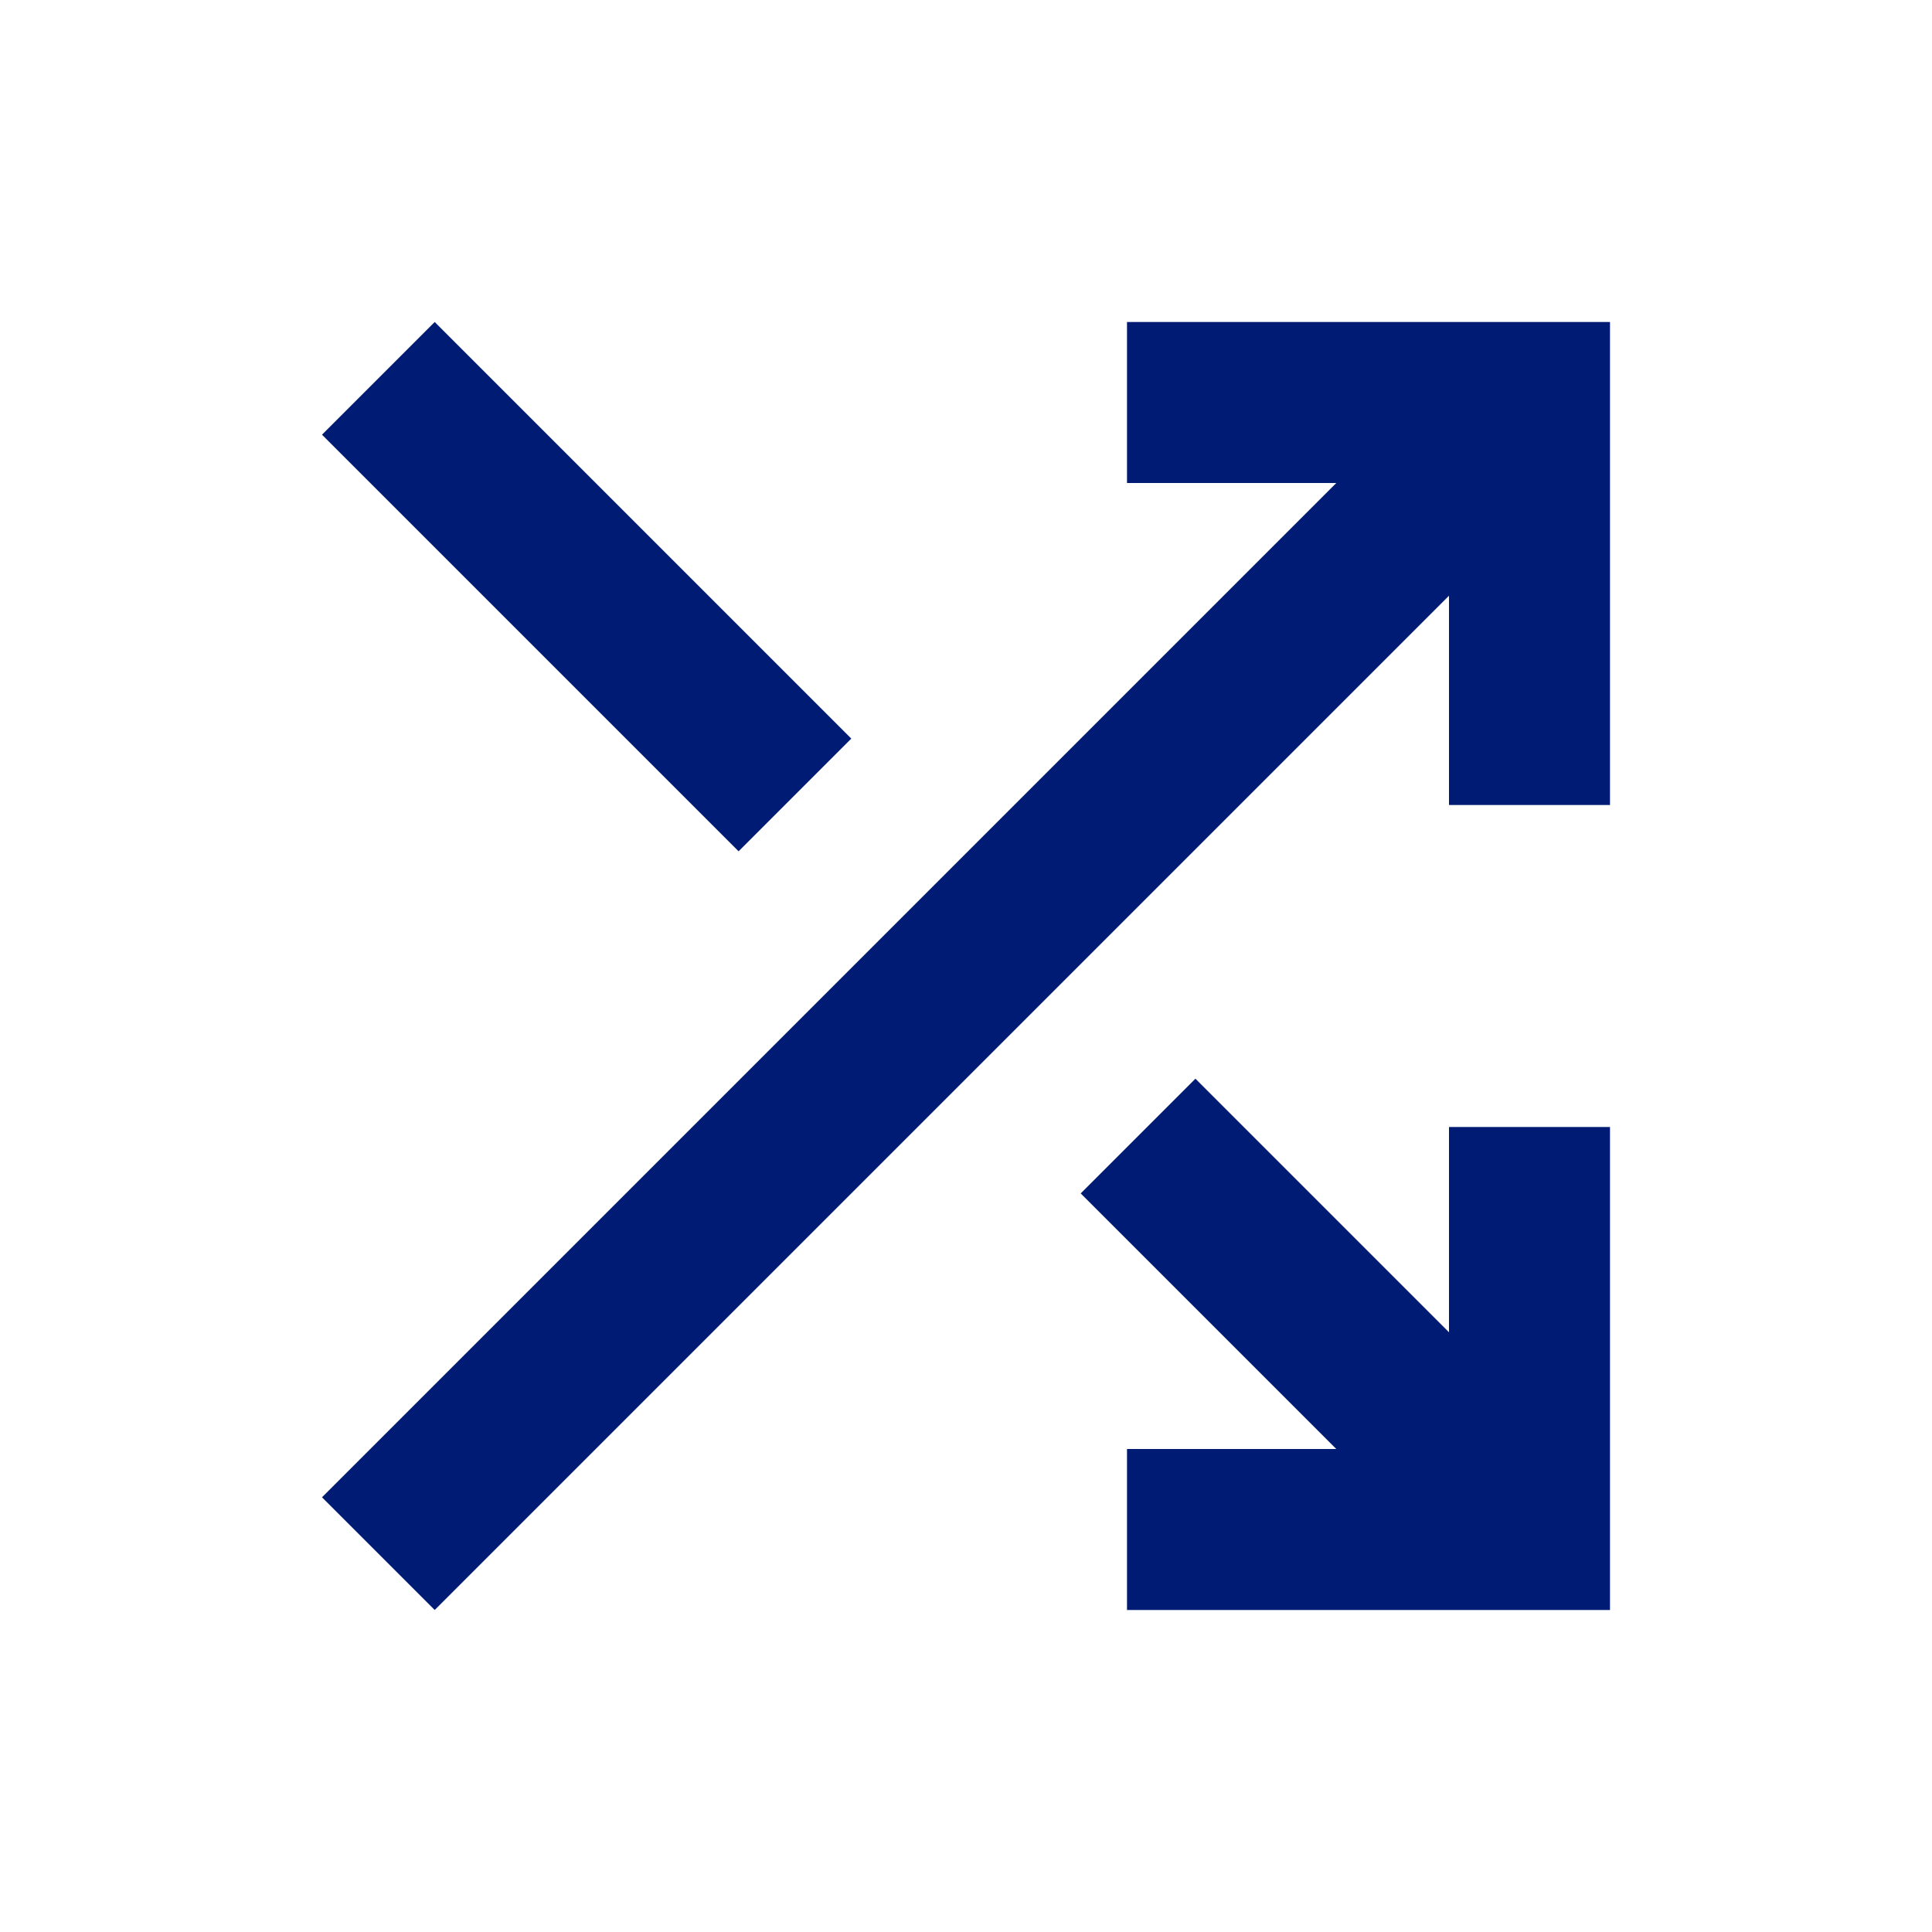 <svg width="24" height="24" viewBox="0 0 24 24" fill="none" xmlns="http://www.w3.org/2000/svg">
<mask id="mask0_2603_211572" style="mask-type:alpha" maskUnits="userSpaceOnUse" x="0" y="0" width="24" height="24">
<rect width="24" height="24" fill="#D9D9D9"/>
</mask>
<g mask="url(#mask0_2603_211572)">
<path d="M14 20V18H16.6L13.425 14.825L14.85 13.4L18 16.55V14H20V20H14ZM5.4 20L4 18.6L16.6 6H14V4H20V10H18V7.4L5.4 20ZM9.175 10.575L4 5.4L5.4 4L10.575 9.175L9.175 10.575Z" fill="#001B73"/>
</g>
</svg>
